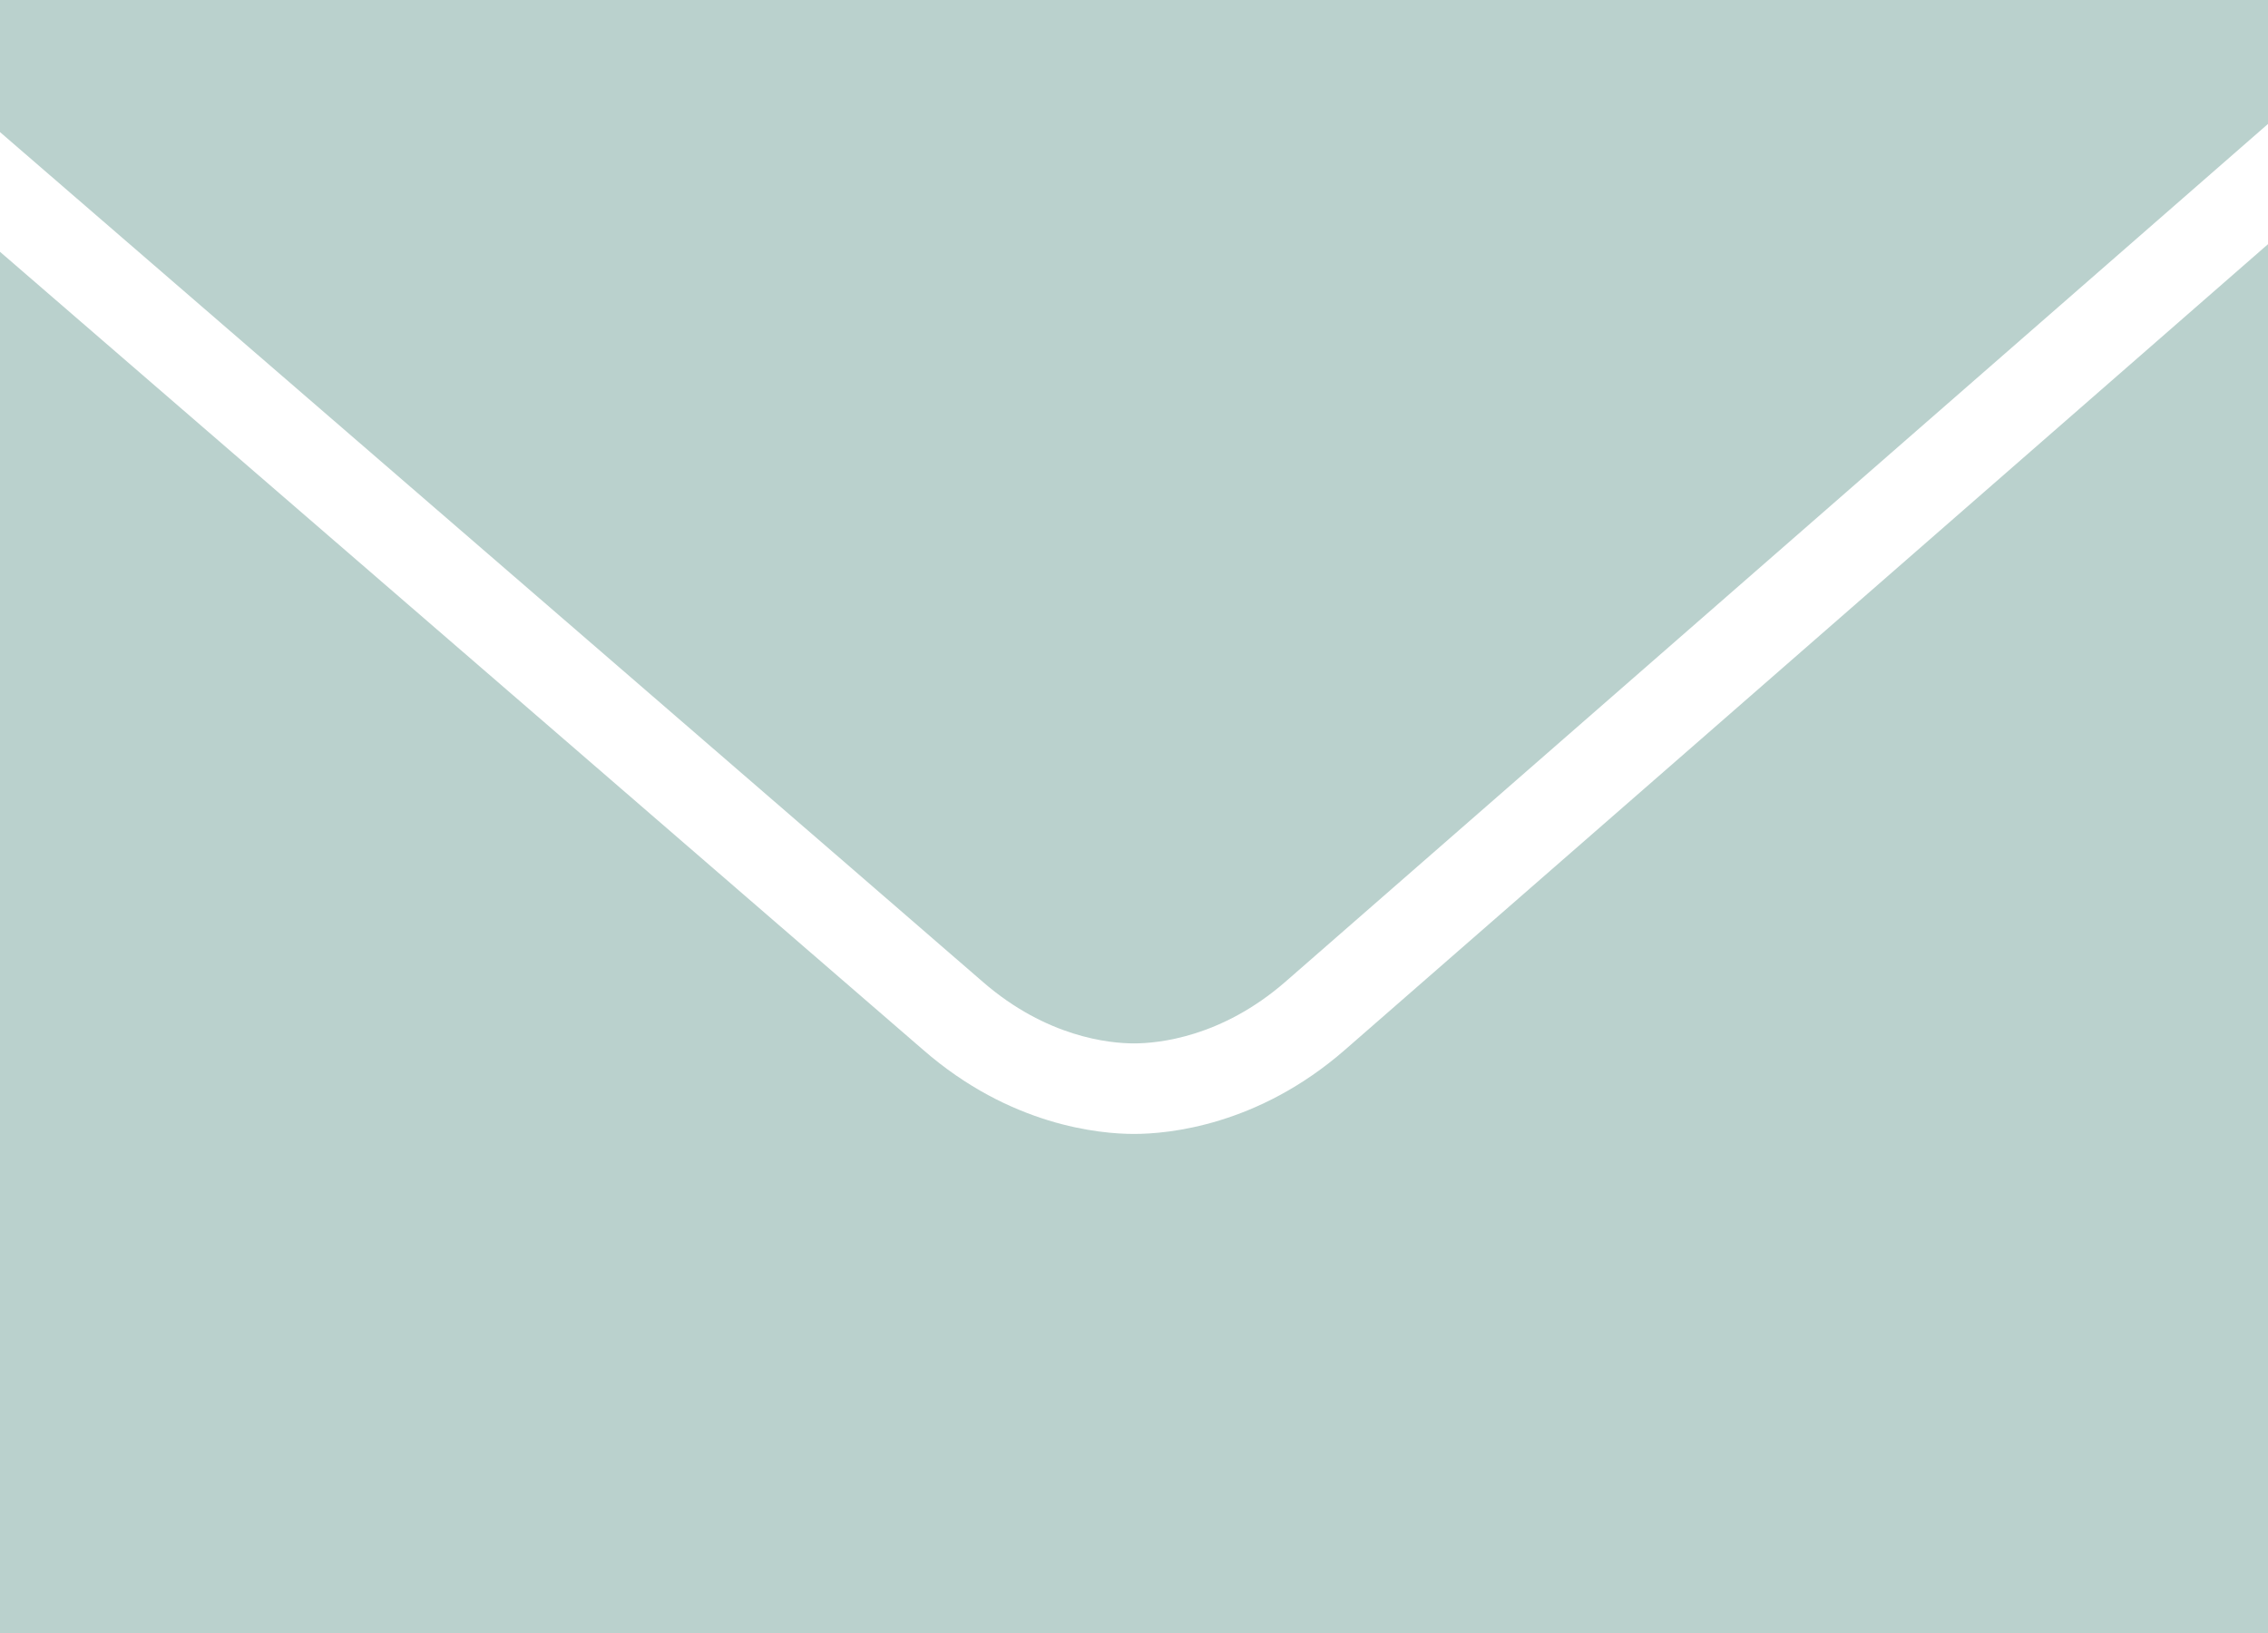 <svg viewBox="0 0 50 36"
  xmlns="http://www.w3.org/2000/svg">
  <path d="M0 0V2.912C6.708 8.709 20.532 20.657 21.664 21.643C23.074 22.87 24.466 23.002 25 23.002C25.534 23.002 26.927 22.87 28.336 21.645C29.426 20.695 42.784 9.033 50 2.732V0H0ZM50 5.383C42.588 11.854 30.674 22.255 29.646 23.148C27.73 24.817 25.758 24.998 25 24.998C24.242 24.998 22.27 24.817 20.354 23.146C19.291 22.223 7.044 11.639 0 5.551V36H50V5.383Z" fill="#BAD1CD" />
</svg>
